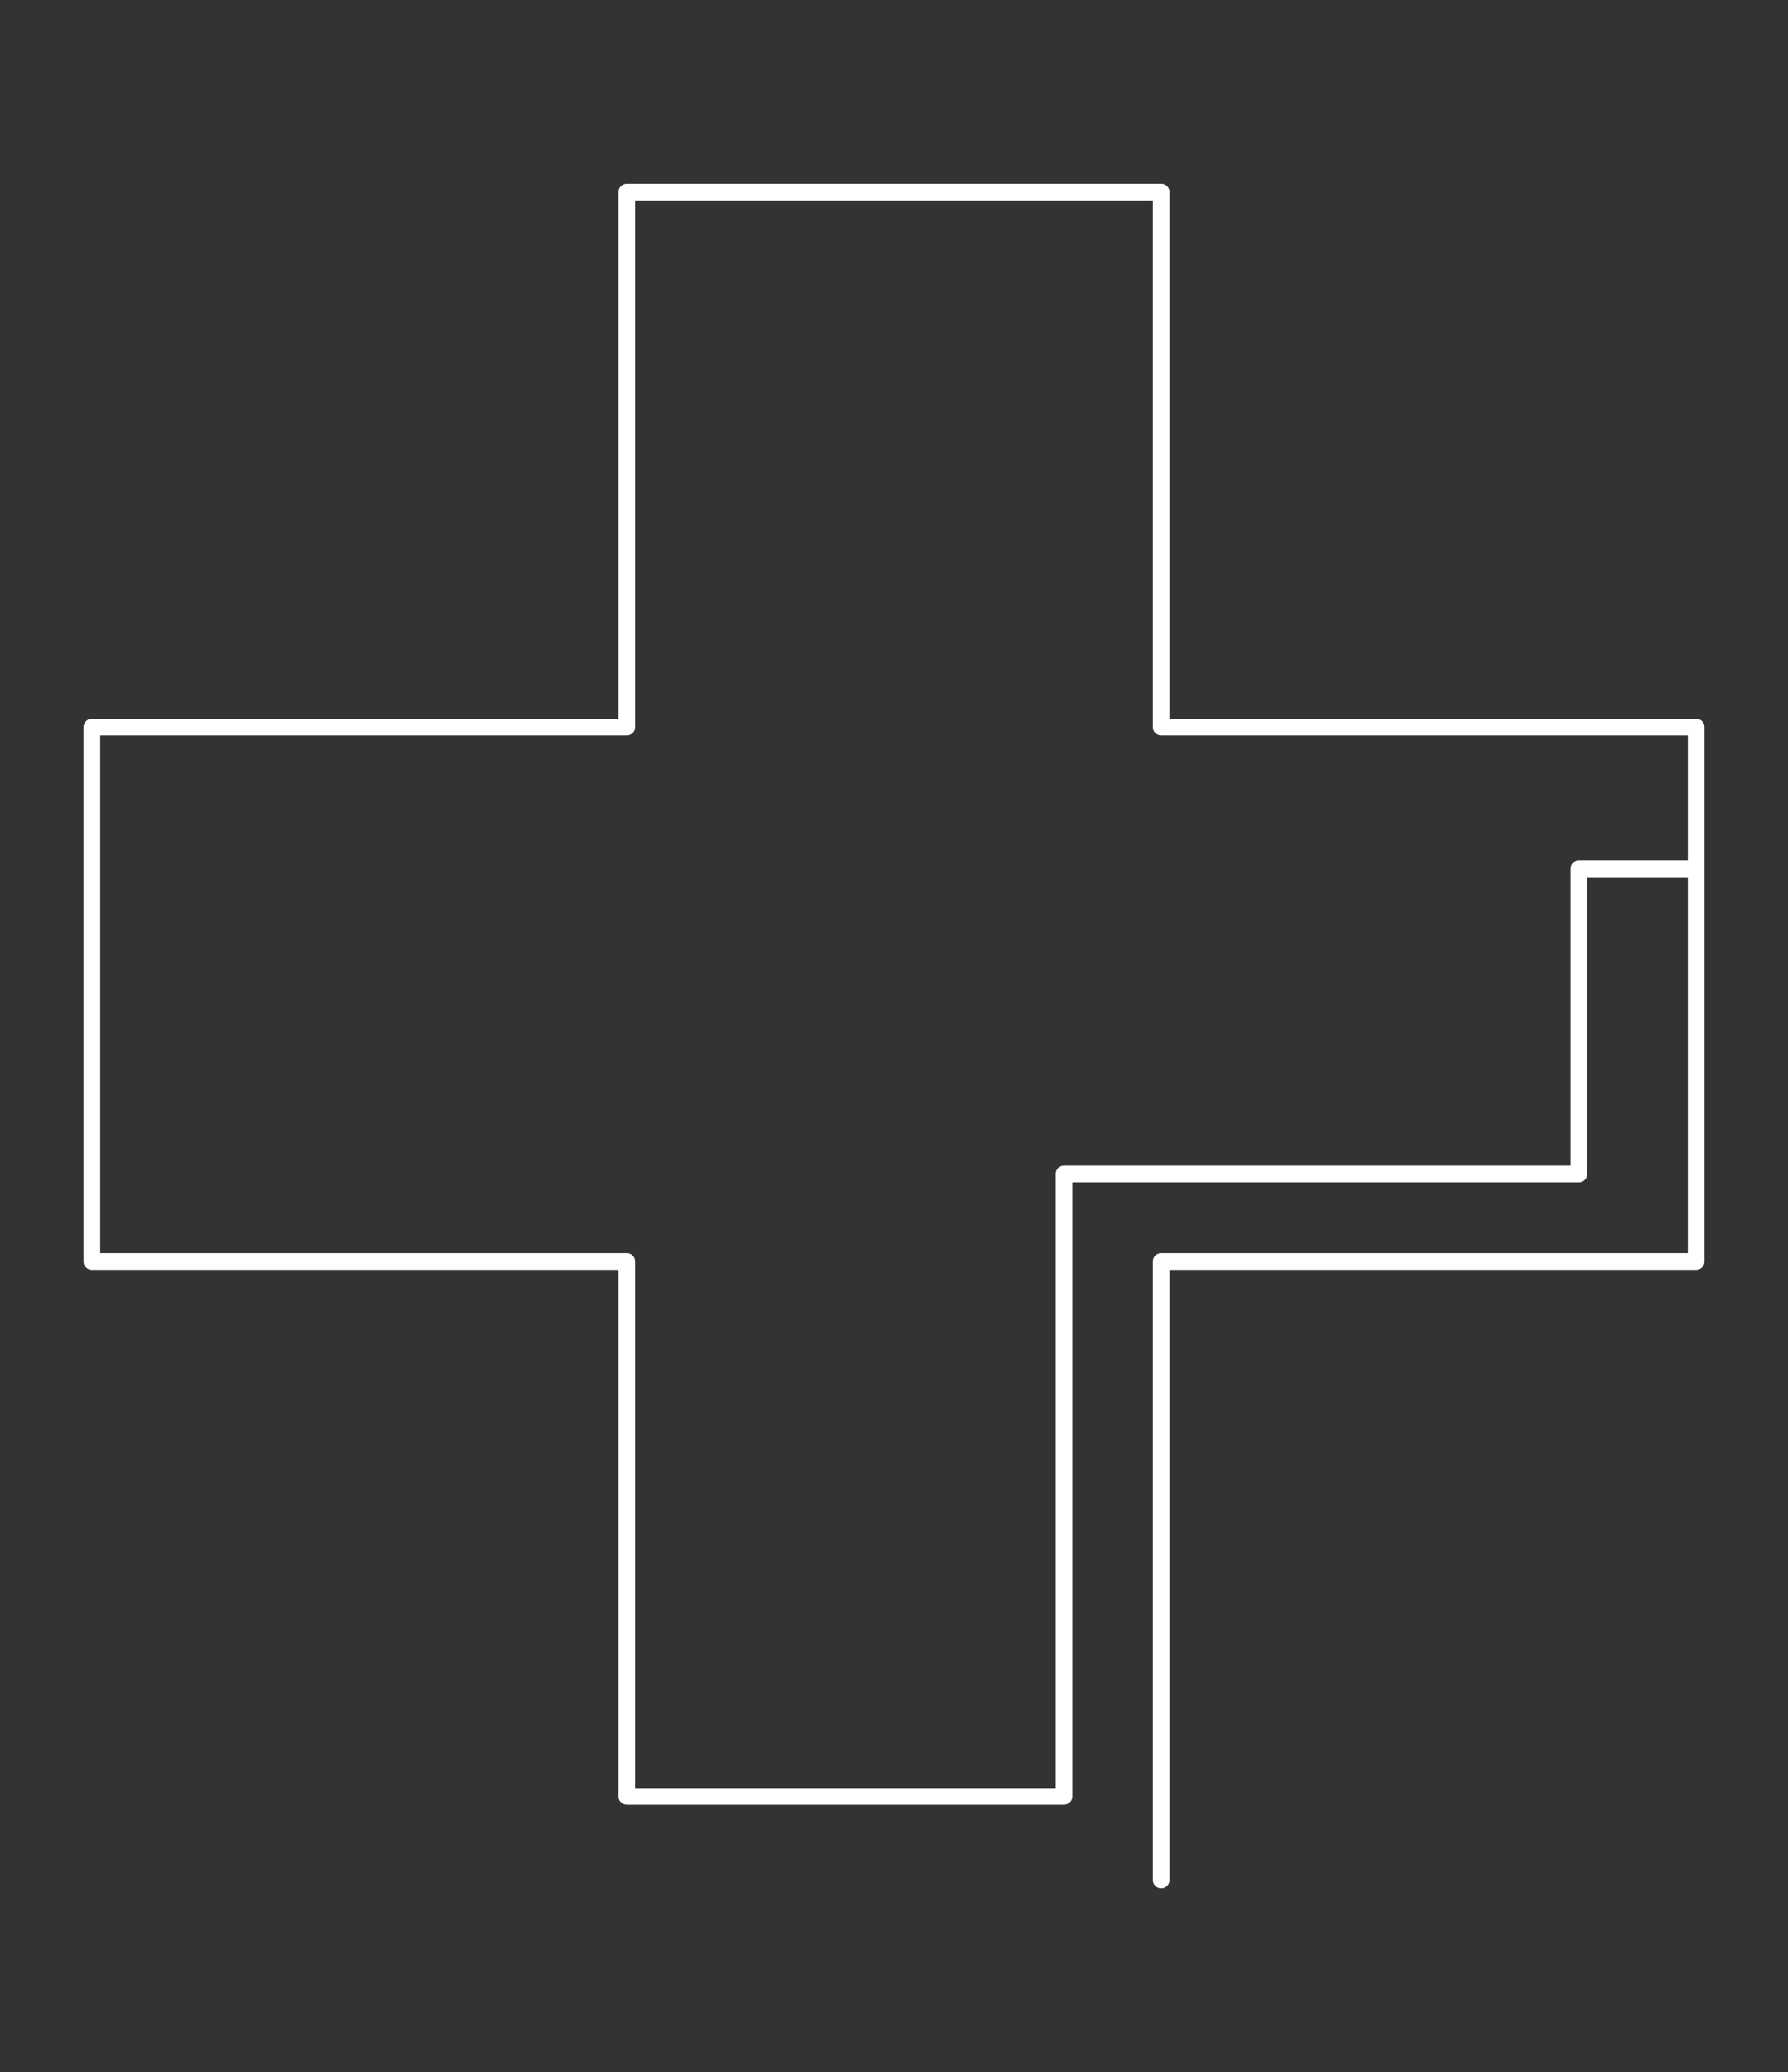<?xml version="1.0" encoding="utf-8"?>
<!-- Generator: Adobe Illustrator 27.3.1, SVG Export Plug-In . SVG Version: 6.00 Build 0)  -->
<svg version="1.1" id="Layer_1" xmlns="http://www.w3.org/2000/svg" xmlns:xlink="http://www.w3.org/1999/xlink" x="0px" y="0px"
	 viewBox="0 0 107 124" style="enable-background:new 0 0 107 124;" xml:space="preserve">
<rect x="0" y="0" width="107" height="124" fill="#333333" stroke="none"/>
<style type="text/css">
	.st0{fill:none;stroke:#FFFFFF;stroke-linecap:round;stroke-linejoin:round;stroke-miterlimit:10;}
</style>
<polyline class="st0" points="69.49,112.5 69.49,75.49 101.5,75.49 101.5,43.51 69.49,43.51 69.49,11.5 37.51,11.5 37.51,43.51 
	5.5,43.51 5.5,75.49 37.51,75.49 37.51,107.5 63.67,107.5 63.67,70.25 94.48,70.25 94.48,52 101.5,52 "/>
</svg>
